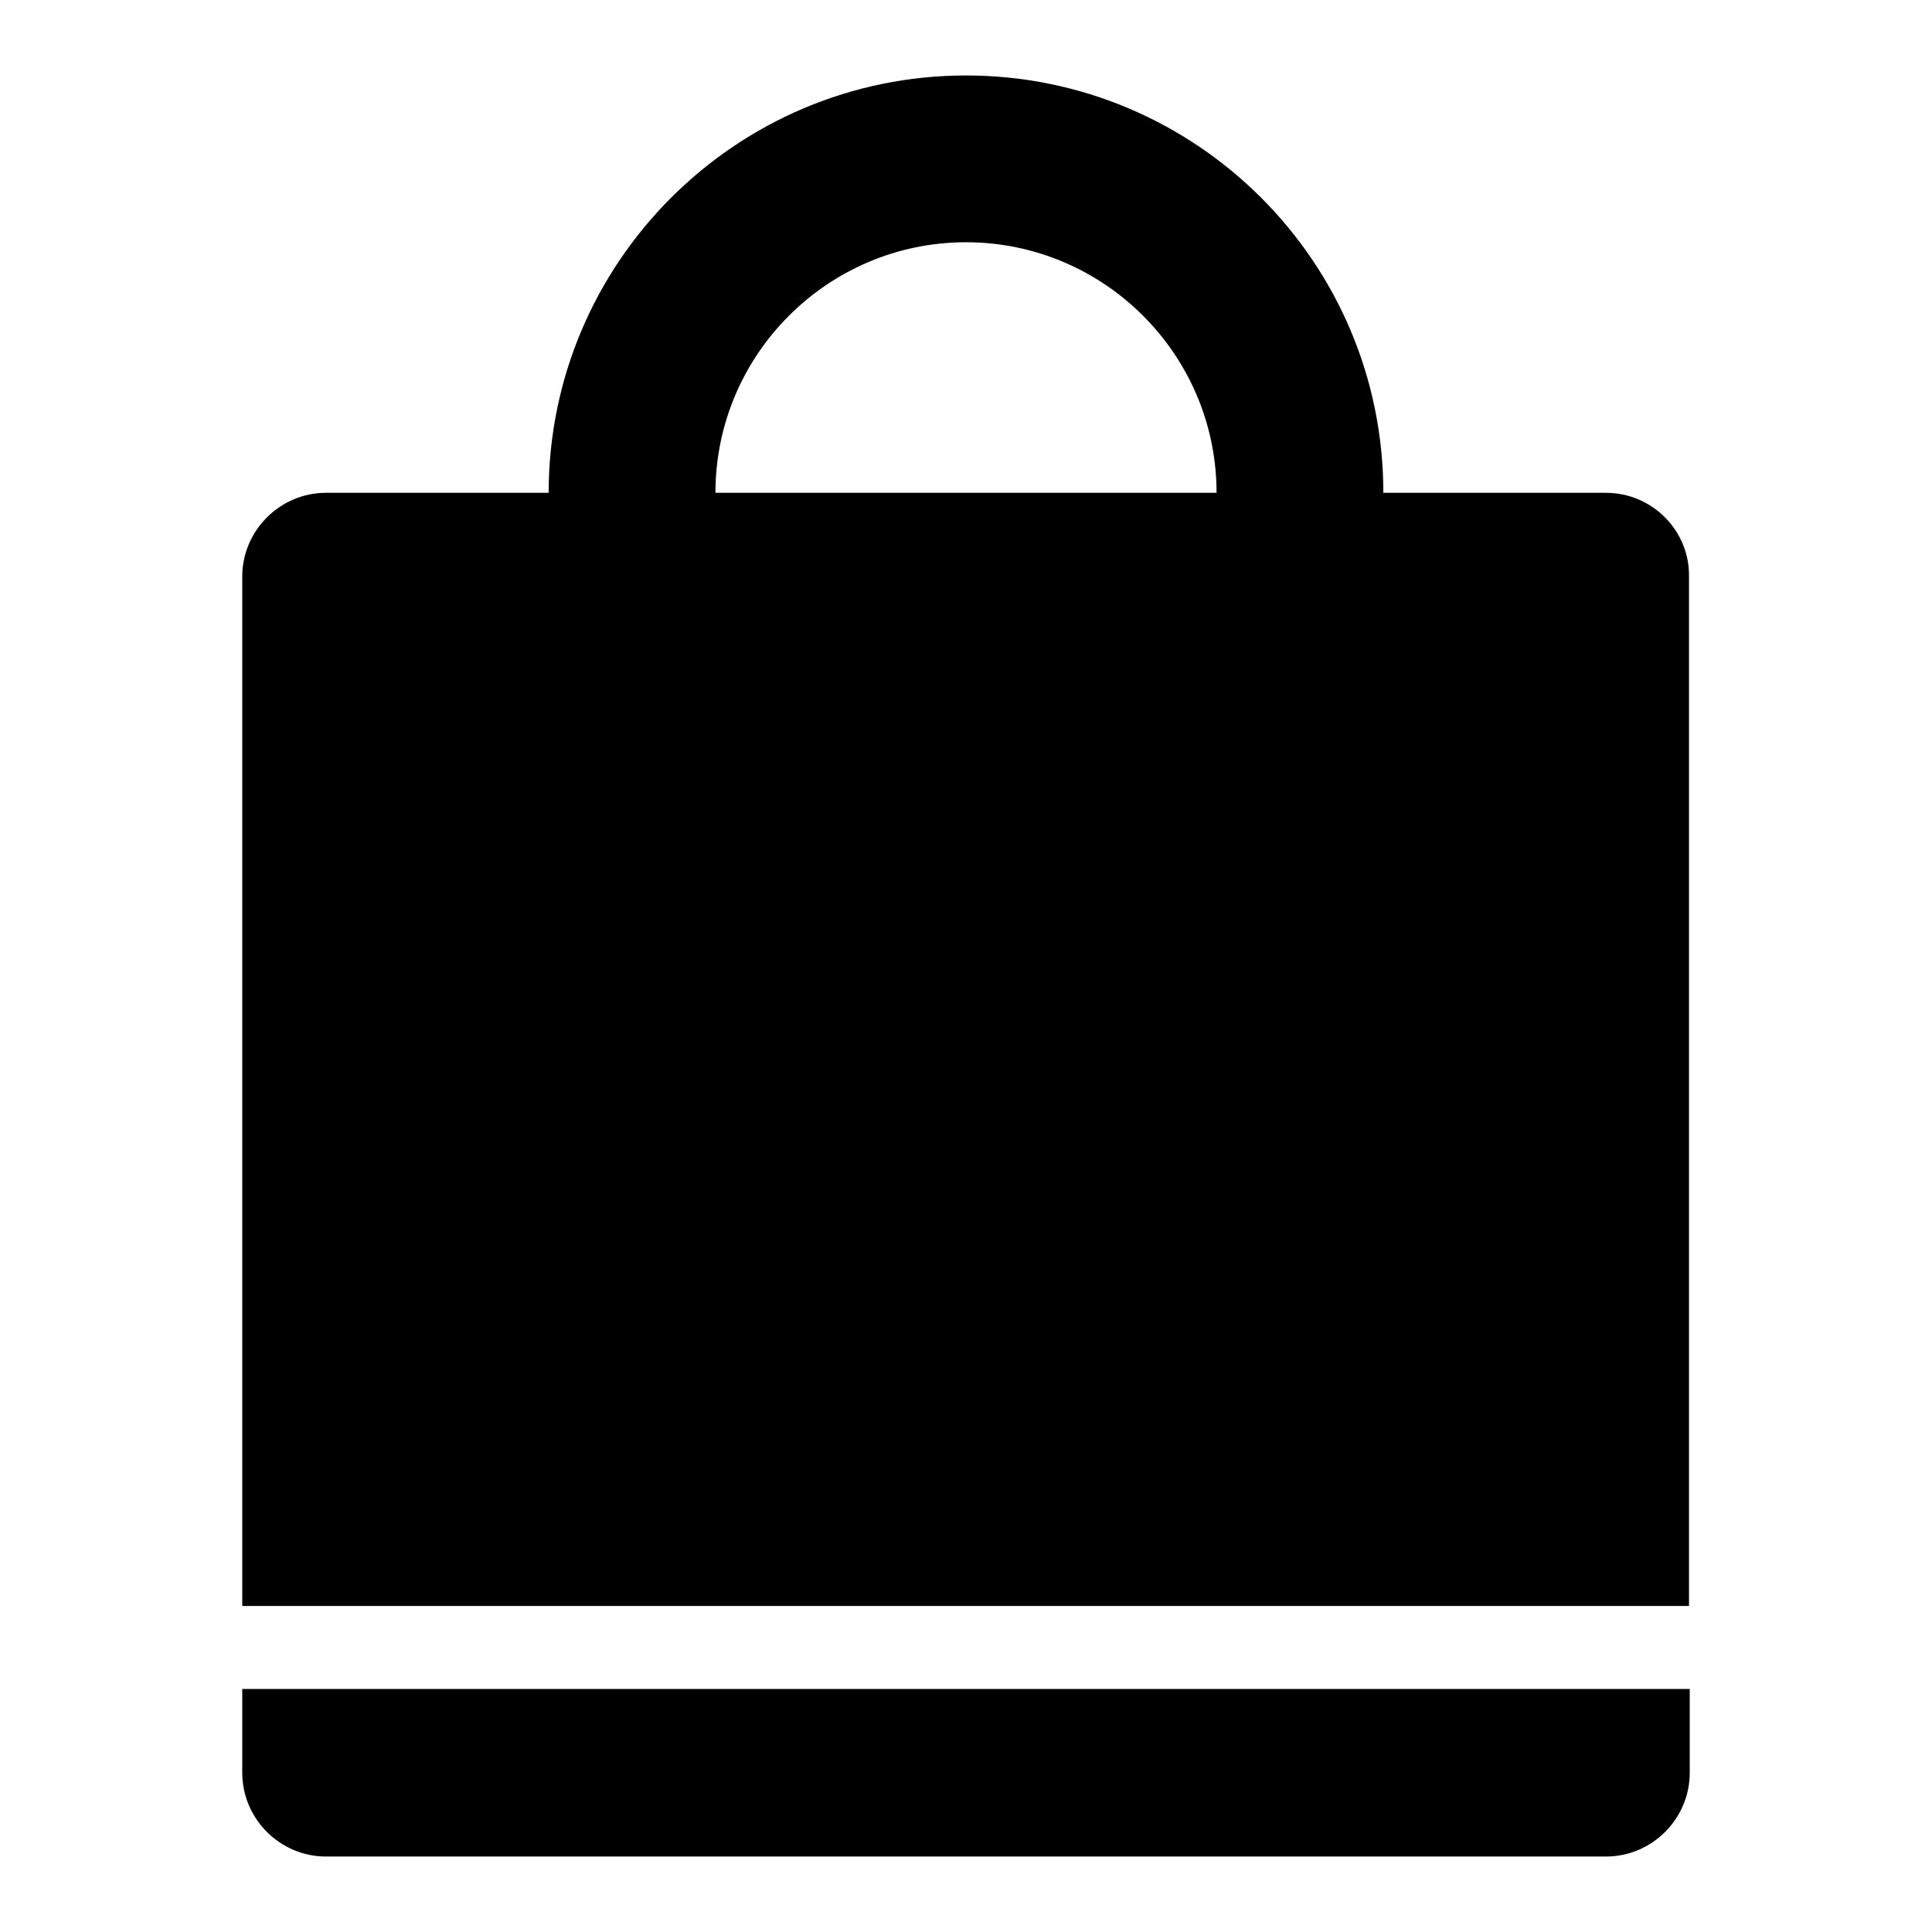 <?xml version="1.0" encoding="utf-8"?>
<!-- Svg Vector Icons : http://www.onlinewebfonts.com/icon -->
<!DOCTYPE svg PUBLIC "-//W3C//DTD SVG 1.1//EN" "http://www.w3.org/Graphics/SVG/1.1/DTD/svg11.dtd">
<svg version="1.1" xmlns="http://www.w3.org/2000/svg" xmlns:xlink="http://www.w3.org/1999/xlink" x="0px" y="0px" viewBox="0 0 256 256" enable-background="new 0 0 256 256" xml:space="preserve">
<g><g><path fill="#000000" d="M32.1,234.9c0,6.1,5,11.1,11.1,11.1h169.6c6.1,0,11.1-5,11.1-11.1v-11.1H32.1V234.9z M212.8,65.3h-29.5c0-30.6-24.8-55.3-55.3-55.3c-30.5,0-55.3,24.8-55.3,55.3H43.2c-6.1,0-11.1,5-11.1,11.1v136.4h191.7V76.4C223.9,70.3,218.9,65.3,212.8,65.3z M94.8,65.3c0-18.3,14.9-33.2,33.2-33.2s33.2,14.9,33.2,33.2H94.8z"/></g></g>
</svg>